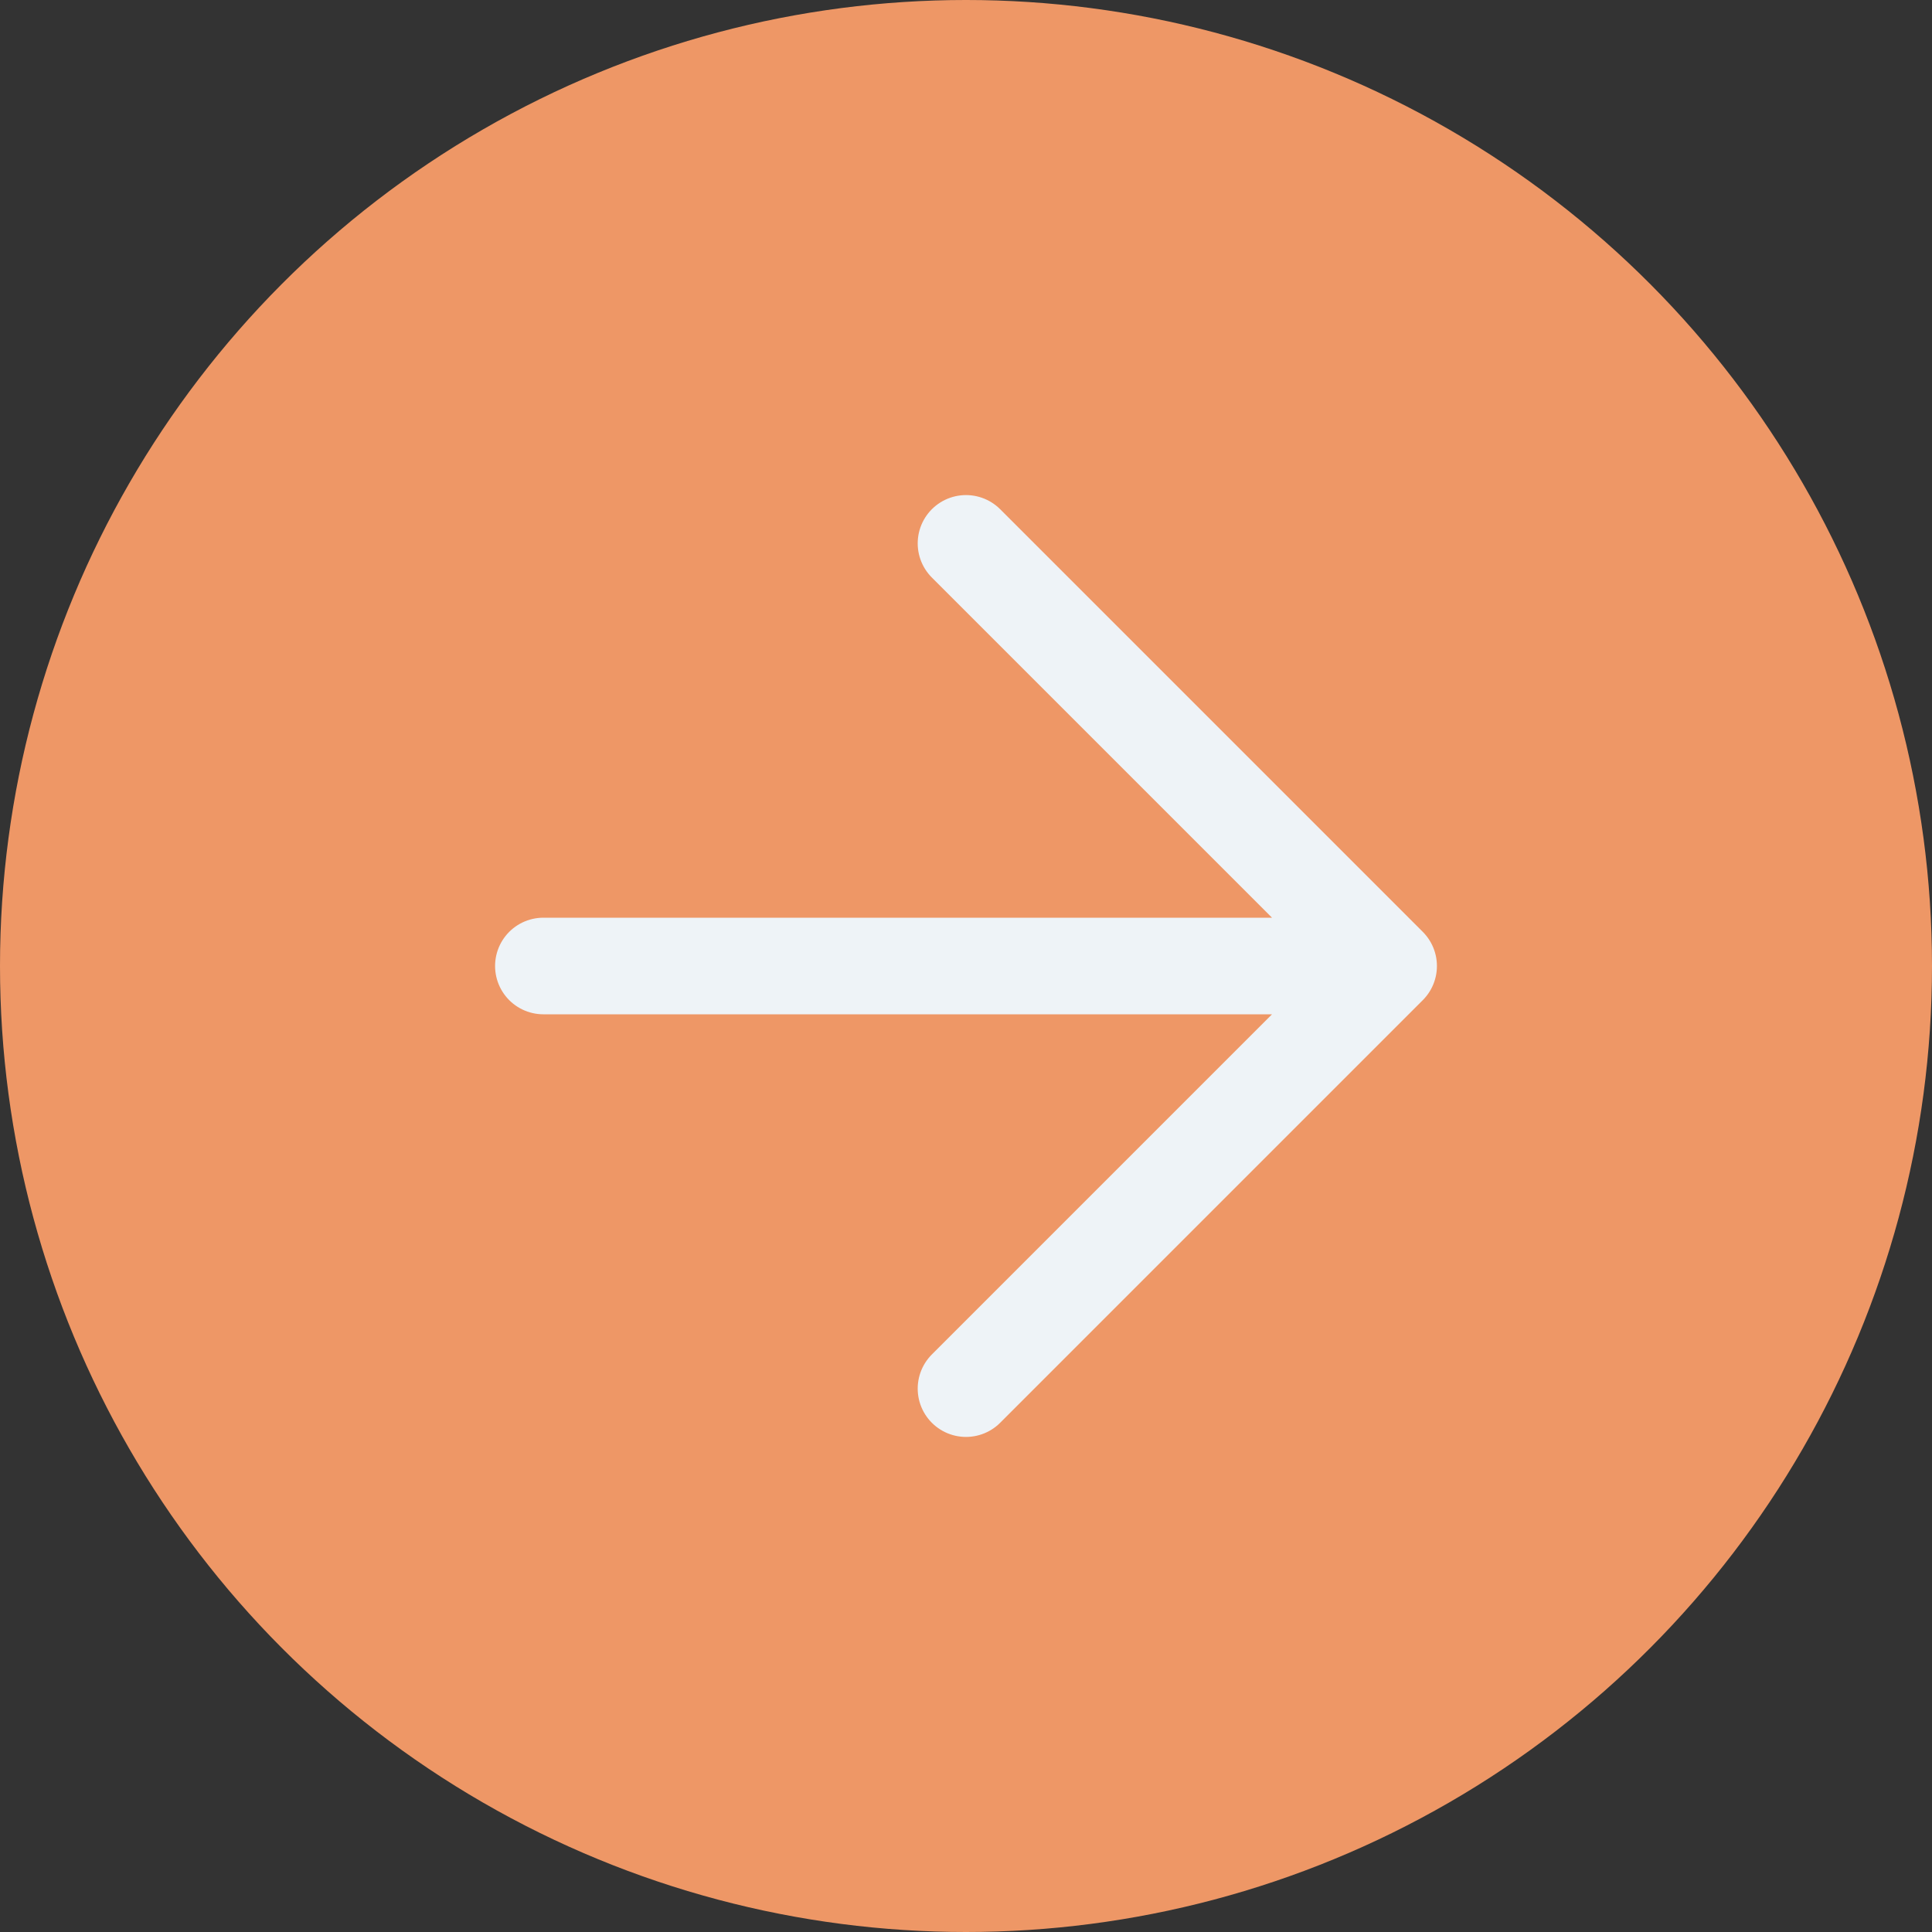 <?xml version="1.0" encoding="UTF-8"?> <svg xmlns="http://www.w3.org/2000/svg" width="40" height="40" viewBox="0 0 40 40" fill="none"><rect x="0" y="0" width="40" height="40" fill="#333333" stroke="none"/><circle cx="20" cy="20" r="20" fill="#EE9766"></circle><path d="M11.25 20H28.75M28.75 20L20 11.25M28.75 20L20 28.75" stroke="#EEF3F7" stroke-width="2" stroke-linecap="round" stroke-linejoin="round"></path></svg> 